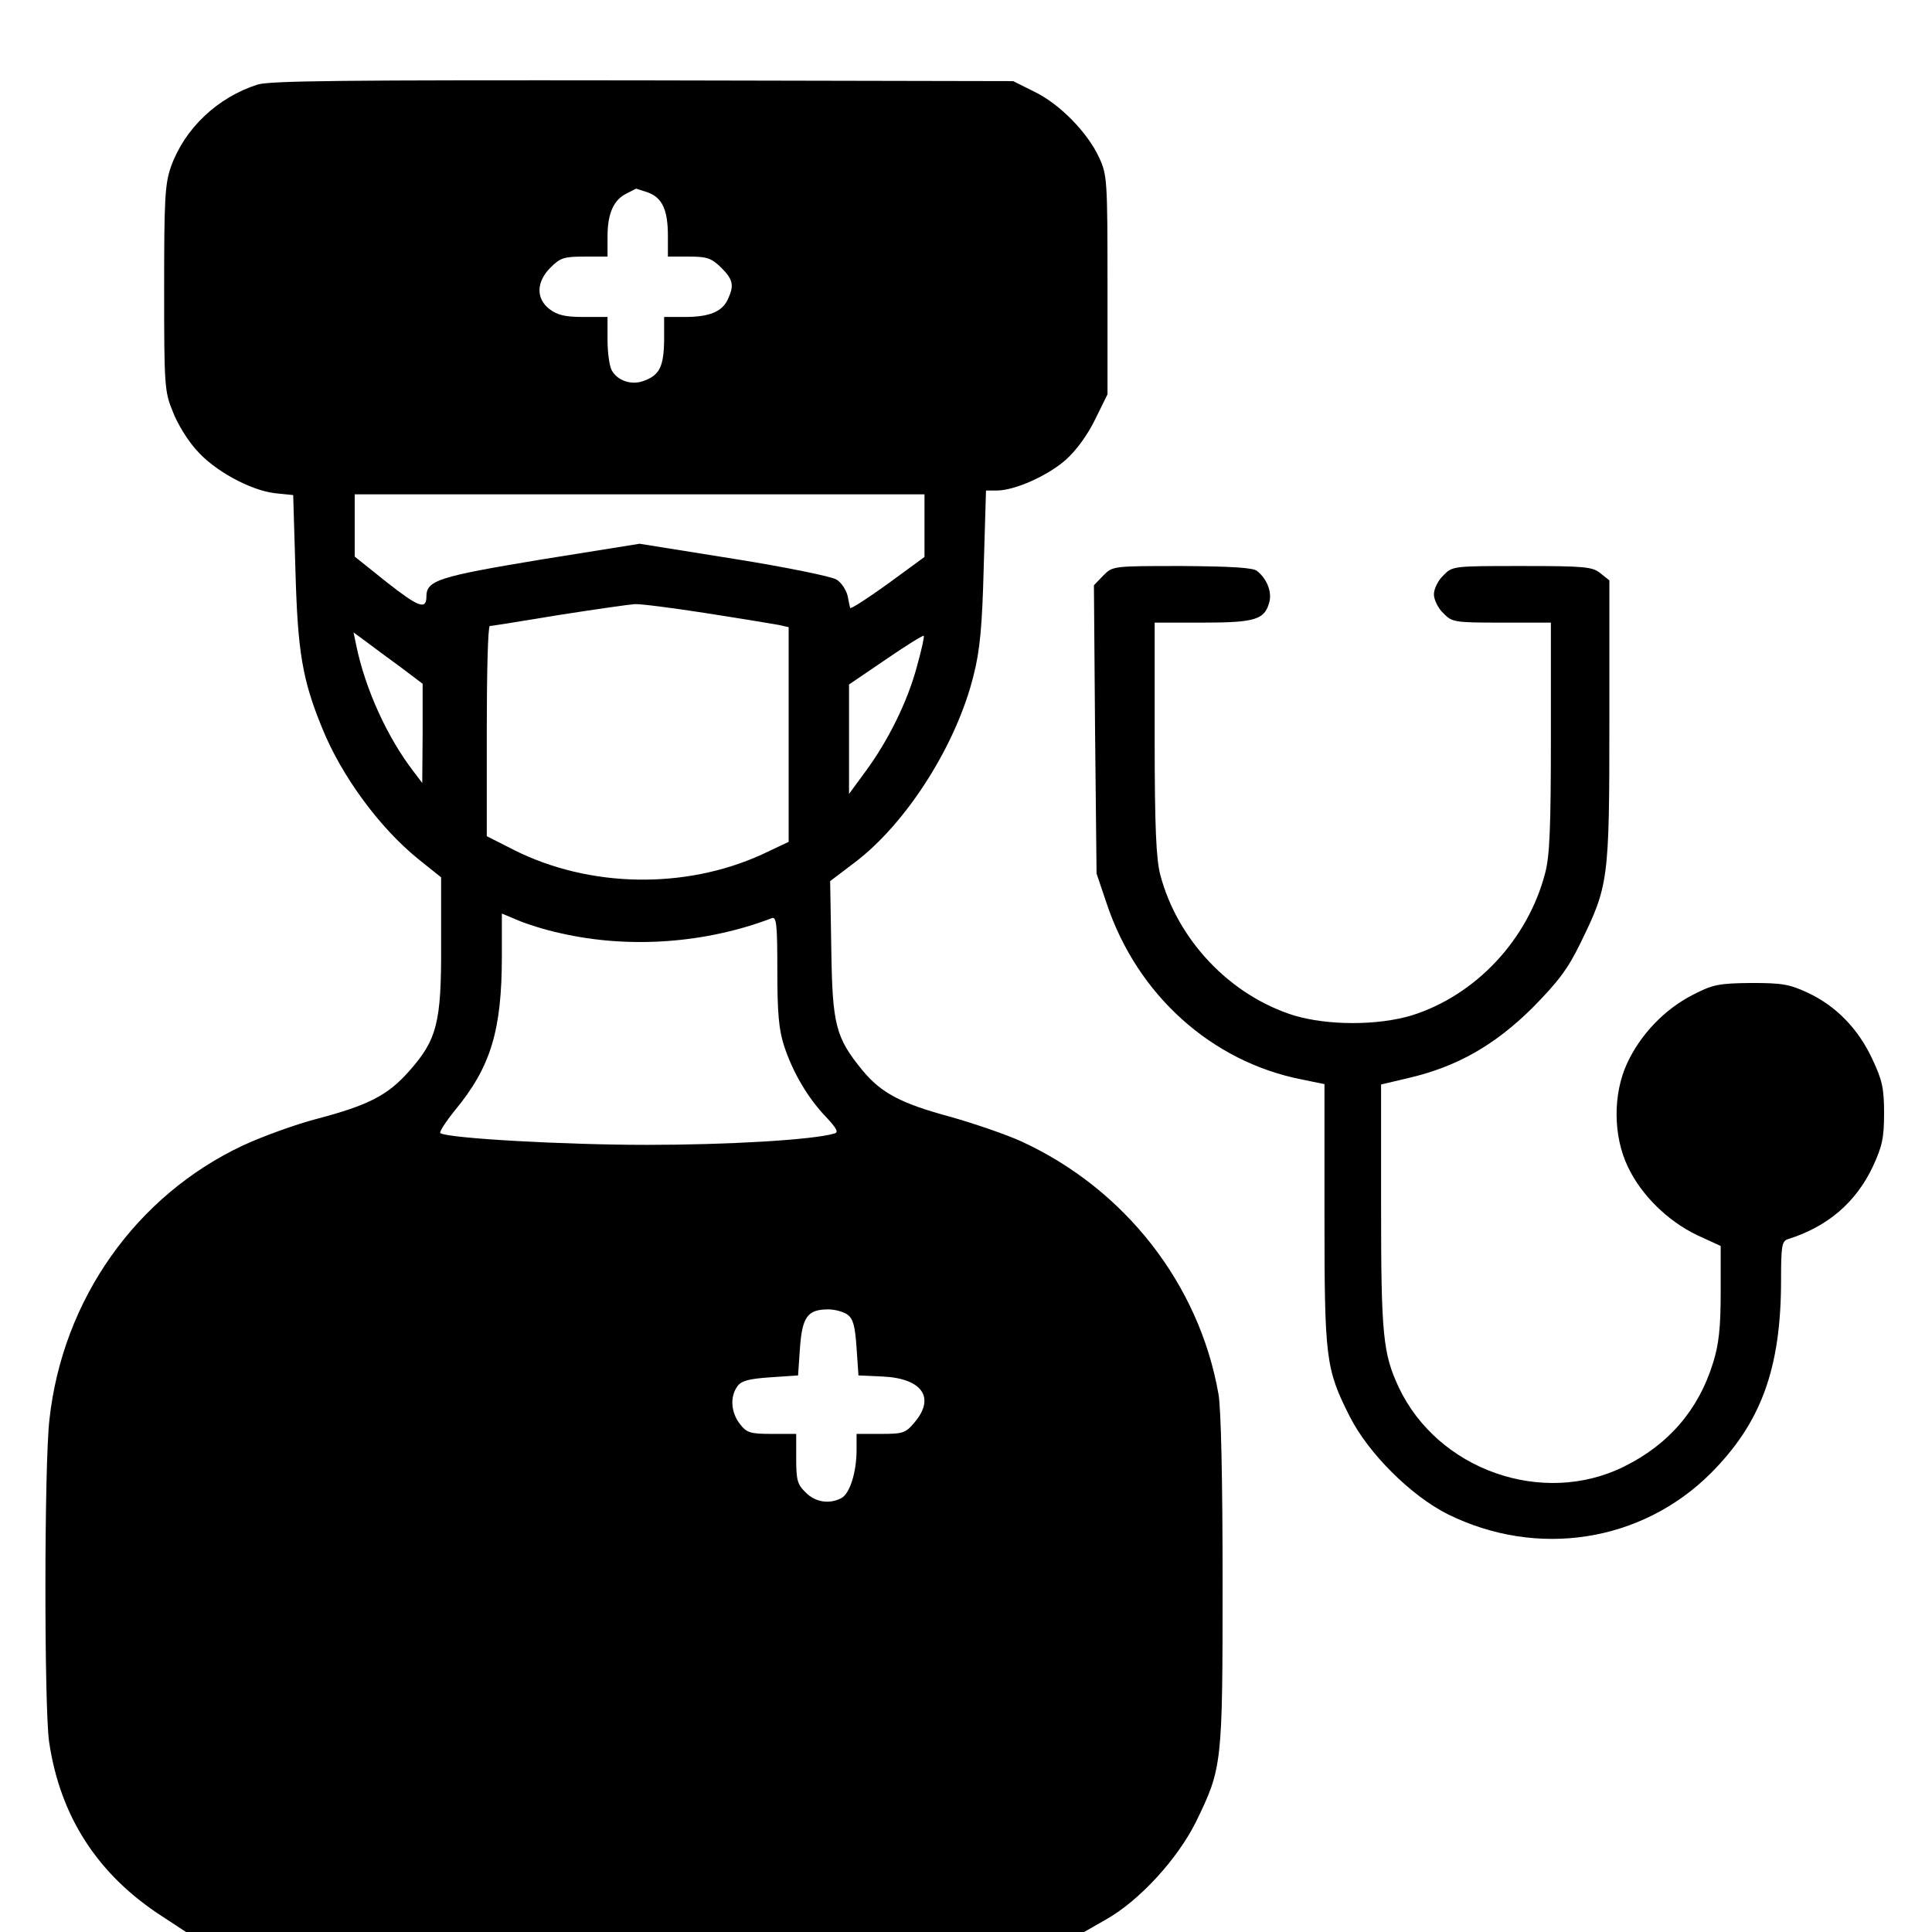 <?xml version="1.0" standalone="no"?>
<!DOCTYPE svg PUBLIC "-//W3C//DTD SVG 20010904//EN"
 "http://www.w3.org/TR/2001/REC-SVG-20010904/DTD/svg10.dtd">
<svg version="1.0" xmlns="http://www.w3.org/2000/svg"
 width="512pt" height="512pt" viewBox="0 0 512 512"
 preserveAspectRatio="xMidYMid meet">

<g transform="translate(0,512) scale(0.1,-0.1)"
fill="#000000" stroke="none">
<path d="M683 4896 c-107 -34 -194 -117 -230 -218 -16 -46 -18 -86 -18 -323 0
-257 1 -273 23 -326 12 -32 40 -77 62 -101 47 -55 143 -107 208 -115 l49 -5 6
-202 c6 -213 18 -287 71 -416 51 -126 151 -263 255 -347 l60 -48 0 -177 c1
-209 -11 -254 -86 -338 -56 -63 -107 -89 -243 -125 -58 -15 -145 -47 -195 -70
-284 -133 -479 -408 -514 -727 -14 -122 -14 -759 -1 -853 29 -199 129 -354
302 -465 l61 -40 1190 0 1190 0 56 32 c90 50 191 161 240 259 70 144 71 150
71 639 0 261 -4 460 -11 496 -51 291 -248 543 -522 669 -39 18 -124 47 -187
65 -134 36 -185 64 -234 123 -72 88 -80 121 -83 322 l-3 180 66 50 c137 104
269 312 314 495 17 66 23 131 27 288 l6 202 28 0 c48 0 135 39 183 81 28 25
58 66 78 107 l33 67 0 290 c0 277 -1 292 -22 337 -30 66 -105 143 -172 175
l-56 28 -980 2 c-791 1 -988 -1 -1022 -11z m1034 -286 c38 -14 53 -46 53 -115
l0 -55 56 0 c48 0 59 -4 85 -29 32 -32 35 -47 18 -84 -15 -33 -49 -47 -114
-47 l-55 0 0 -62 c-1 -69 -12 -92 -53 -107 -33 -13 -71 0 -86 28 -6 11 -11 47
-11 80 l0 61 -64 0 c-49 0 -69 5 -90 21 -36 28 -35 72 3 110 26 26 36 29 90
29 l61 0 0 53 c0 61 16 97 50 114 14 7 25 13 26 13 1 0 15 -5 31 -10z m733
-883 l0 -83 -97 -71 c-54 -39 -99 -68 -100 -64 -1 3 -4 18 -7 33 -4 15 -16 34
-29 42 -12 8 -134 33 -272 55 l-250 40 -262 -42 c-271 -45 -303 -55 -303 -98
0 -36 -21 -28 -105 38 l-85 68 0 83 0 82 755 0 755 0 0 -83z m-578 -232 c89
-14 175 -28 191 -31 l27 -6 0 -284 0 -285 -72 -34 c-203 -92 -455 -88 -655 12
l-73 37 0 278 c0 153 3 278 8 279 4 0 86 13 182 29 96 15 187 28 202 29 14 1
100 -10 190 -24z m-809 -144 l57 -43 0 -132 -1 -131 -22 29 c-71 92 -129 220
-153 336 l-7 34 34 -25 c19 -14 60 -45 92 -68z m1367 3 c-25 -94 -77 -198
-136 -278 l-44 -60 0 145 0 145 97 66 c54 37 99 65 101 63 2 -2 -6 -38 -18
-81z m-945 -707 c183 -42 386 -27 561 40 12 4 14 -20 14 -139 0 -113 4 -157
18 -200 23 -70 63 -138 111 -188 29 -31 34 -41 22 -44 -58 -17 -283 -30 -496
-30 -217 0 -525 17 -548 31 -4 2 14 30 39 61 95 115 124 212 124 409 l0 112
43 -18 c23 -10 74 -26 112 -34z m761 -1011 c15 -11 20 -30 24 -88 l5 -73 65
-3 c104 -5 139 -56 84 -121 -24 -29 -31 -31 -90 -31 l-64 0 0 -42 c0 -60 -18
-116 -40 -128 -32 -17 -70 -11 -95 15 -22 21 -25 33 -25 90 l0 65 -64 0 c-58
0 -67 3 -85 26 -24 31 -27 72 -7 100 11 15 30 20 88 24 l73 5 5 73 c6 82 20
102 75 102 17 0 40 -6 51 -14z"/>
<path d="M2924 3595 l-25 -26 3 -382 4 -382 27 -80 c81 -242 278 -419 518
-466 l59 -12 0 -344 c0 -385 3 -410 67 -537 49 -97 162 -210 260 -259 237
-117 513 -74 696 108 134 134 187 278 187 513 0 89 2 103 18 108 105 33 180
97 225 192 25 54 30 76 30 142 0 66 -5 88 -31 143 -37 80 -96 141 -171 176
-49 23 -69 26 -151 26 -86 -1 -101 -4 -155 -32 -74 -38 -138 -105 -173 -181
-38 -82 -37 -193 2 -274 36 -76 106 -144 183 -181 l63 -29 0 -123 c0 -94 -5
-138 -20 -186 -38 -124 -117 -217 -237 -276 -215 -106 -492 -9 -596 210 -42
90 -47 139 -47 481 l0 322 76 18 c127 30 226 87 325 185 68 69 94 103 127 171
75 153 77 167 77 588 l0 374 -24 19 c-21 17 -41 19 -208 19 -182 0 -184 0
-208 -25 -14 -13 -25 -36 -25 -50 0 -14 11 -37 25 -50 23 -24 29 -25 155 -25
l130 0 0 -303 c0 -236 -3 -315 -15 -360 -46 -178 -185 -325 -354 -378 -90 -27
-222 -27 -312 0 -169 53 -308 199 -354 372 -11 41 -15 127 -15 362 l0 307 128
0 c139 0 164 8 176 55 7 27 -7 62 -33 82 -11 9 -71 12 -199 13 -183 0 -183 0
-208 -25z"/>
</g>
</svg>
